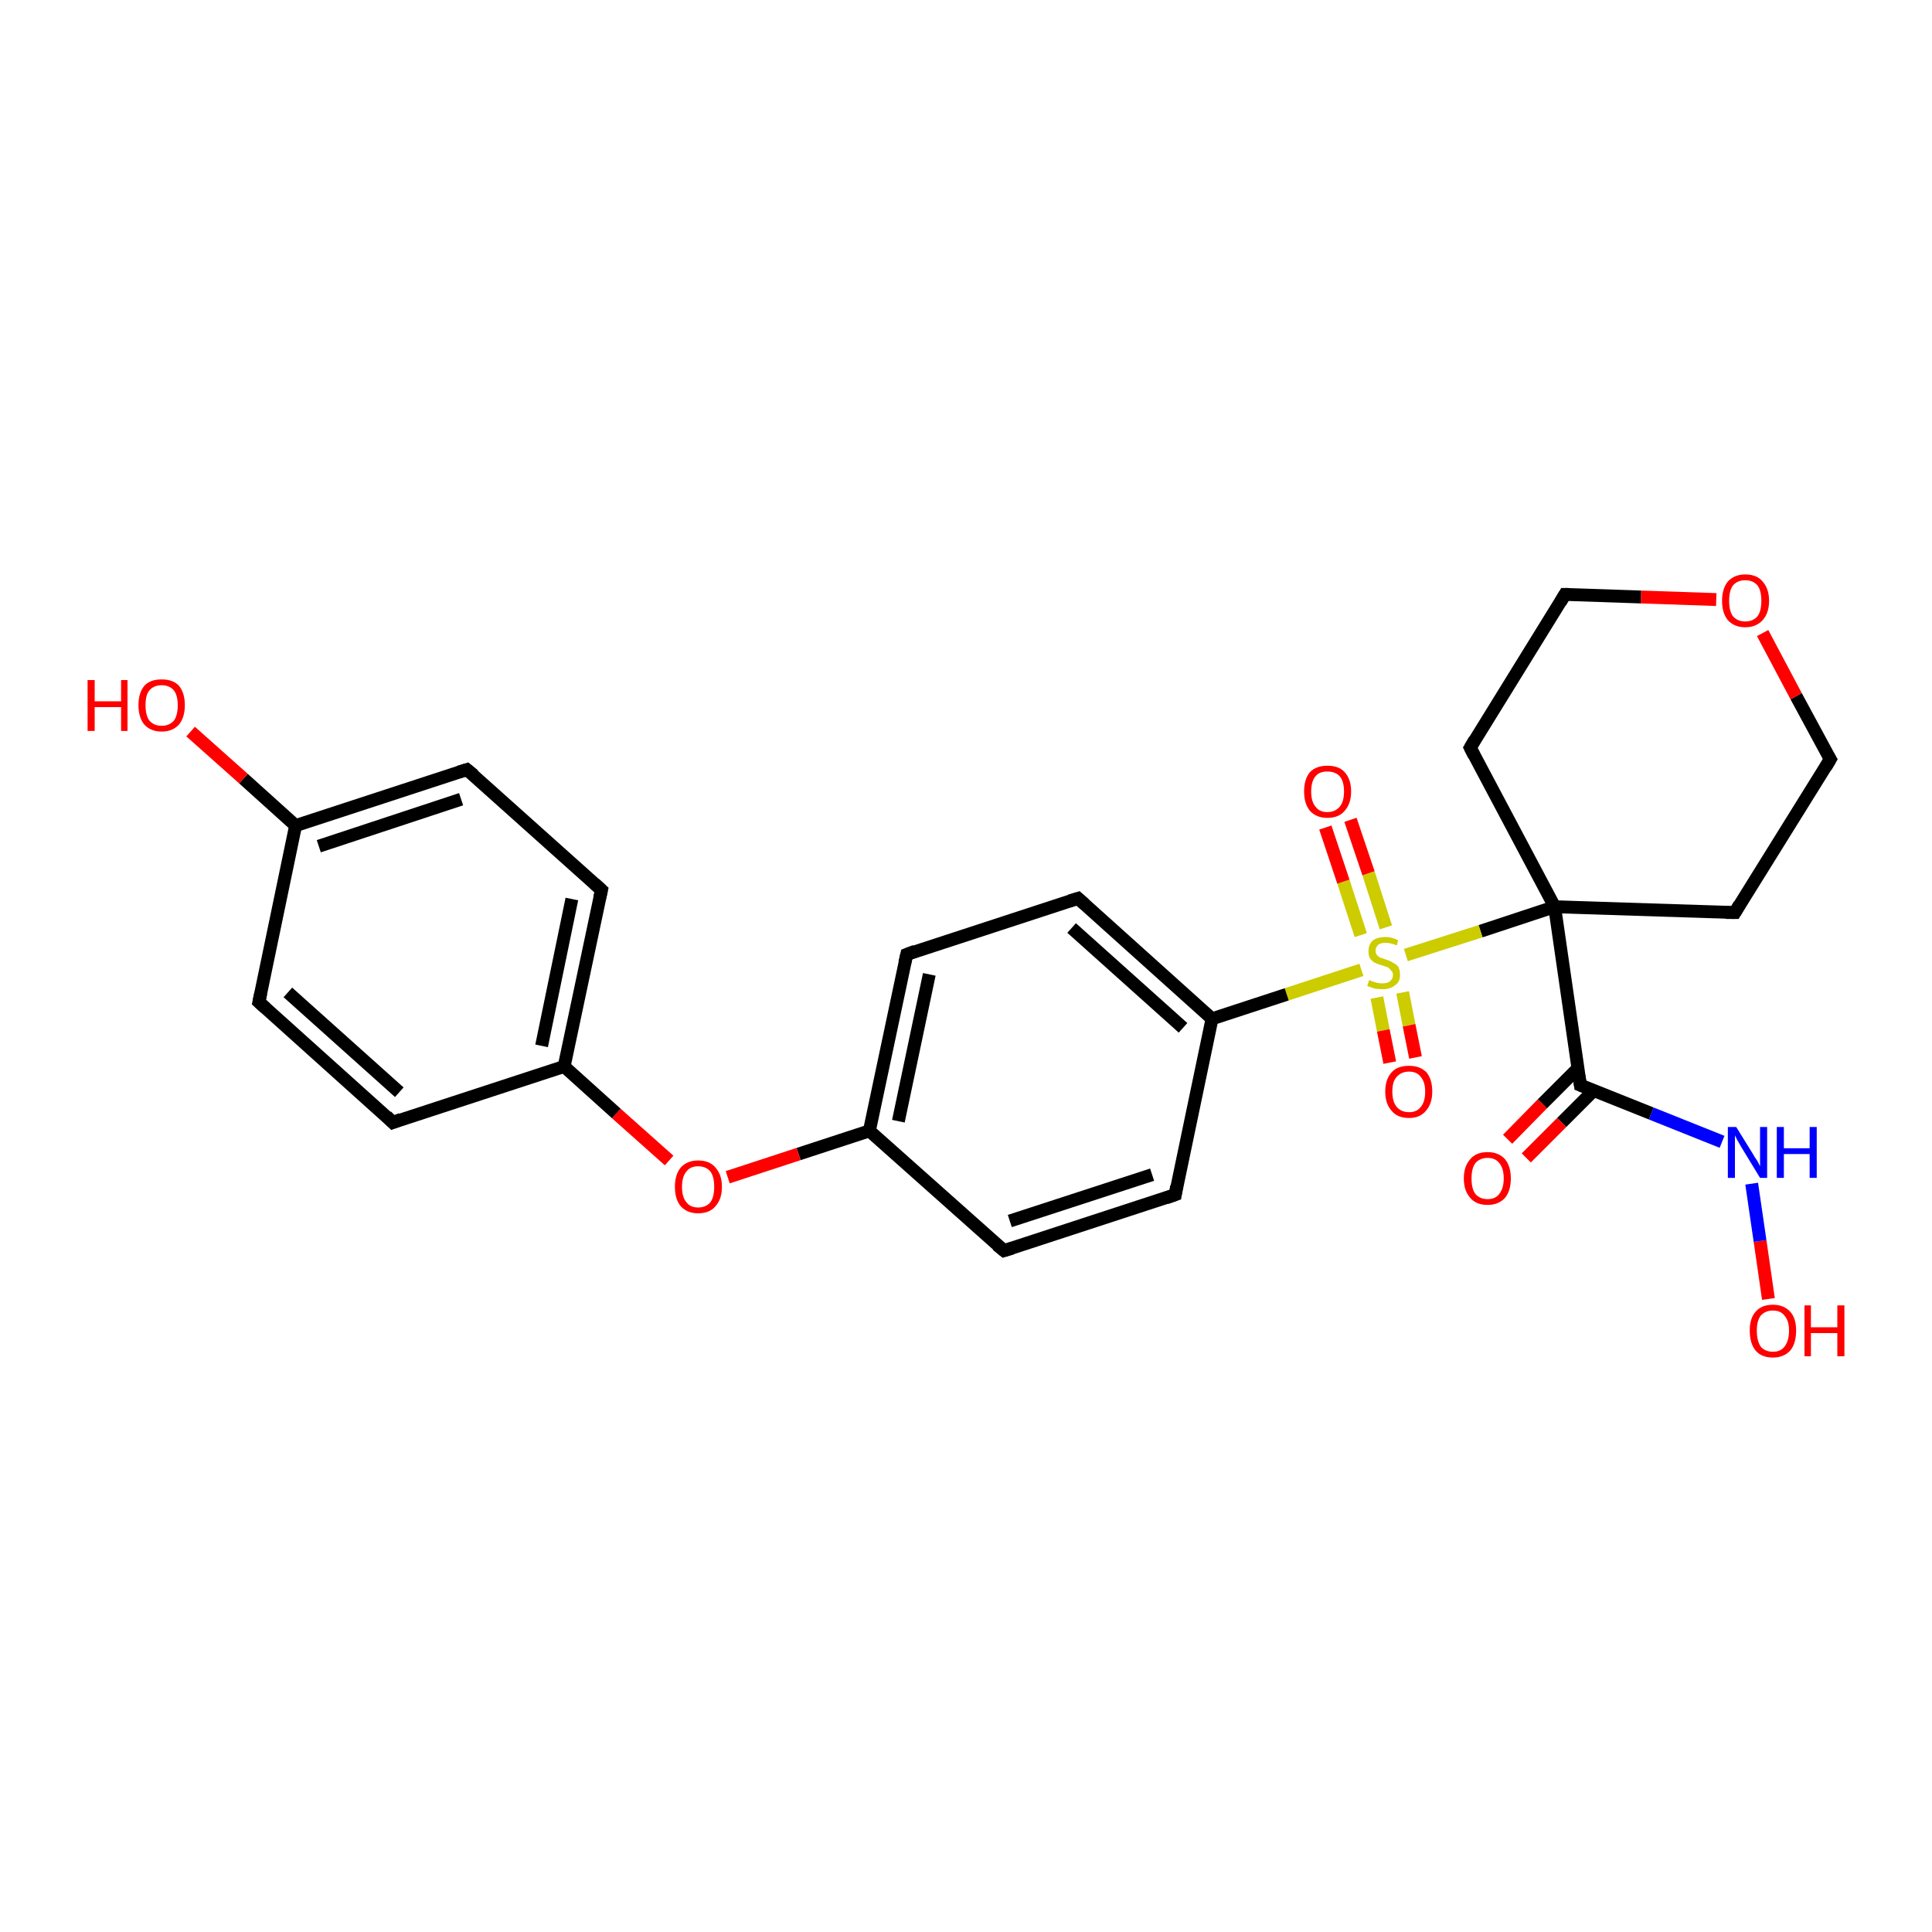 <?xml version='1.0' encoding='iso-8859-1'?>
<svg version='1.1' baseProfile='full'
              xmlns='http://www.w3.org/2000/svg'
                      xmlns:rdkit='http://www.rdkit.org/xml'
                      xmlns:xlink='http://www.w3.org/1999/xlink'
                  xml:space='preserve'
width='300px' height='300px' viewBox='0 0 300 300'>
<!-- END OF HEADER -->
<rect style='opacity:1.0;fill:#FFFFFF;stroke:none' width='300.0' height='300.0' x='0.0' y='0.0'> </rect>
<path class='bond-0 atom-0 atom-1' d='M 274.6,201.7 L 273.3,192.7' style='fill:none;fill-rule:evenodd;stroke:#FF0000;stroke-width:2.0px;stroke-linecap:butt;stroke-linejoin:miter;stroke-opacity:1' />
<path class='bond-0 atom-0 atom-1' d='M 273.3,192.7 L 272.0,183.8' style='fill:none;fill-rule:evenodd;stroke:#0000FF;stroke-width:2.0px;stroke-linecap:butt;stroke-linejoin:miter;stroke-opacity:1' />
<path class='bond-1 atom-1 atom-2' d='M 267.4,177.3 L 256.4,172.9' style='fill:none;fill-rule:evenodd;stroke:#0000FF;stroke-width:2.0px;stroke-linecap:butt;stroke-linejoin:miter;stroke-opacity:1' />
<path class='bond-1 atom-1 atom-2' d='M 256.4,172.9 L 245.4,168.5' style='fill:none;fill-rule:evenodd;stroke:#000000;stroke-width:2.0px;stroke-linecap:butt;stroke-linejoin:miter;stroke-opacity:1' />
<path class='bond-2 atom-2 atom-3' d='M 245.0,165.9 L 239.5,171.4' style='fill:none;fill-rule:evenodd;stroke:#000000;stroke-width:2.0px;stroke-linecap:butt;stroke-linejoin:miter;stroke-opacity:1' />
<path class='bond-2 atom-2 atom-3' d='M 239.5,171.4 L 234.1,176.9' style='fill:none;fill-rule:evenodd;stroke:#FF0000;stroke-width:2.0px;stroke-linecap:butt;stroke-linejoin:miter;stroke-opacity:1' />
<path class='bond-2 atom-2 atom-3' d='M 247.5,169.3 L 242.5,174.3' style='fill:none;fill-rule:evenodd;stroke:#000000;stroke-width:2.0px;stroke-linecap:butt;stroke-linejoin:miter;stroke-opacity:1' />
<path class='bond-2 atom-2 atom-3' d='M 242.5,174.3 L 237.0,179.8' style='fill:none;fill-rule:evenodd;stroke:#FF0000;stroke-width:2.0px;stroke-linecap:butt;stroke-linejoin:miter;stroke-opacity:1' />
<path class='bond-3 atom-2 atom-4' d='M 245.4,168.5 L 241.4,140.8' style='fill:none;fill-rule:evenodd;stroke:#000000;stroke-width:2.0px;stroke-linecap:butt;stroke-linejoin:miter;stroke-opacity:1' />
<path class='bond-4 atom-4 atom-5' d='M 241.4,140.8 L 269.4,141.7' style='fill:none;fill-rule:evenodd;stroke:#000000;stroke-width:2.0px;stroke-linecap:butt;stroke-linejoin:miter;stroke-opacity:1' />
<path class='bond-5 atom-5 atom-6' d='M 269.4,141.7 L 284.2,117.9' style='fill:none;fill-rule:evenodd;stroke:#000000;stroke-width:2.0px;stroke-linecap:butt;stroke-linejoin:miter;stroke-opacity:1' />
<path class='bond-6 atom-6 atom-7' d='M 284.2,117.9 L 278.9,108.1' style='fill:none;fill-rule:evenodd;stroke:#000000;stroke-width:2.0px;stroke-linecap:butt;stroke-linejoin:miter;stroke-opacity:1' />
<path class='bond-6 atom-6 atom-7' d='M 278.9,108.1 L 273.7,98.3' style='fill:none;fill-rule:evenodd;stroke:#FF0000;stroke-width:2.0px;stroke-linecap:butt;stroke-linejoin:miter;stroke-opacity:1' />
<path class='bond-7 atom-7 atom-8' d='M 266.5,93.1 L 254.8,92.7' style='fill:none;fill-rule:evenodd;stroke:#FF0000;stroke-width:2.0px;stroke-linecap:butt;stroke-linejoin:miter;stroke-opacity:1' />
<path class='bond-7 atom-7 atom-8' d='M 254.8,92.7 L 243.0,92.3' style='fill:none;fill-rule:evenodd;stroke:#000000;stroke-width:2.0px;stroke-linecap:butt;stroke-linejoin:miter;stroke-opacity:1' />
<path class='bond-8 atom-8 atom-9' d='M 243.0,92.3 L 228.3,116.1' style='fill:none;fill-rule:evenodd;stroke:#000000;stroke-width:2.0px;stroke-linecap:butt;stroke-linejoin:miter;stroke-opacity:1' />
<path class='bond-9 atom-4 atom-10' d='M 241.4,140.8 L 229.9,144.6' style='fill:none;fill-rule:evenodd;stroke:#000000;stroke-width:2.0px;stroke-linecap:butt;stroke-linejoin:miter;stroke-opacity:1' />
<path class='bond-9 atom-4 atom-10' d='M 229.9,144.6 L 218.3,148.3' style='fill:none;fill-rule:evenodd;stroke:#CCCC00;stroke-width:2.0px;stroke-linecap:butt;stroke-linejoin:miter;stroke-opacity:1' />
<path class='bond-10 atom-10 atom-11' d='M 213.8,154.9 L 214.8,160.0' style='fill:none;fill-rule:evenodd;stroke:#CCCC00;stroke-width:2.0px;stroke-linecap:butt;stroke-linejoin:miter;stroke-opacity:1' />
<path class='bond-10 atom-10 atom-11' d='M 214.8,160.0 L 215.8,165.0' style='fill:none;fill-rule:evenodd;stroke:#FF0000;stroke-width:2.0px;stroke-linecap:butt;stroke-linejoin:miter;stroke-opacity:1' />
<path class='bond-10 atom-10 atom-11' d='M 217.8,154.1 L 218.8,159.2' style='fill:none;fill-rule:evenodd;stroke:#CCCC00;stroke-width:2.0px;stroke-linecap:butt;stroke-linejoin:miter;stroke-opacity:1' />
<path class='bond-10 atom-10 atom-11' d='M 218.8,159.2 L 219.8,164.2' style='fill:none;fill-rule:evenodd;stroke:#FF0000;stroke-width:2.0px;stroke-linecap:butt;stroke-linejoin:miter;stroke-opacity:1' />
<path class='bond-11 atom-10 atom-12' d='M 215.2,144.0 L 212.5,135.6' style='fill:none;fill-rule:evenodd;stroke:#CCCC00;stroke-width:2.0px;stroke-linecap:butt;stroke-linejoin:miter;stroke-opacity:1' />
<path class='bond-11 atom-10 atom-12' d='M 212.5,135.6 L 209.7,127.3' style='fill:none;fill-rule:evenodd;stroke:#FF0000;stroke-width:2.0px;stroke-linecap:butt;stroke-linejoin:miter;stroke-opacity:1' />
<path class='bond-11 atom-10 atom-12' d='M 211.3,145.2 L 208.6,136.9' style='fill:none;fill-rule:evenodd;stroke:#CCCC00;stroke-width:2.0px;stroke-linecap:butt;stroke-linejoin:miter;stroke-opacity:1' />
<path class='bond-11 atom-10 atom-12' d='M 208.6,136.9 L 205.8,128.5' style='fill:none;fill-rule:evenodd;stroke:#FF0000;stroke-width:2.0px;stroke-linecap:butt;stroke-linejoin:miter;stroke-opacity:1' />
<path class='bond-12 atom-10 atom-13' d='M 211.4,150.6 L 199.8,154.4' style='fill:none;fill-rule:evenodd;stroke:#CCCC00;stroke-width:2.0px;stroke-linecap:butt;stroke-linejoin:miter;stroke-opacity:1' />
<path class='bond-12 atom-10 atom-13' d='M 199.8,154.4 L 188.2,158.2' style='fill:none;fill-rule:evenodd;stroke:#000000;stroke-width:2.0px;stroke-linecap:butt;stroke-linejoin:miter;stroke-opacity:1' />
<path class='bond-13 atom-13 atom-14' d='M 188.2,158.2 L 167.4,139.5' style='fill:none;fill-rule:evenodd;stroke:#000000;stroke-width:2.0px;stroke-linecap:butt;stroke-linejoin:miter;stroke-opacity:1' />
<path class='bond-13 atom-13 atom-14' d='M 183.7,159.6 L 166.4,144.1' style='fill:none;fill-rule:evenodd;stroke:#000000;stroke-width:2.0px;stroke-linecap:butt;stroke-linejoin:miter;stroke-opacity:1' />
<path class='bond-14 atom-14 atom-15' d='M 167.4,139.5 L 140.8,148.2' style='fill:none;fill-rule:evenodd;stroke:#000000;stroke-width:2.0px;stroke-linecap:butt;stroke-linejoin:miter;stroke-opacity:1' />
<path class='bond-15 atom-15 atom-16' d='M 140.8,148.2 L 135.0,175.6' style='fill:none;fill-rule:evenodd;stroke:#000000;stroke-width:2.0px;stroke-linecap:butt;stroke-linejoin:miter;stroke-opacity:1' />
<path class='bond-15 atom-15 atom-16' d='M 144.3,151.3 L 139.5,174.1' style='fill:none;fill-rule:evenodd;stroke:#000000;stroke-width:2.0px;stroke-linecap:butt;stroke-linejoin:miter;stroke-opacity:1' />
<path class='bond-16 atom-16 atom-17' d='M 135.0,175.6 L 124.0,179.2' style='fill:none;fill-rule:evenodd;stroke:#000000;stroke-width:2.0px;stroke-linecap:butt;stroke-linejoin:miter;stroke-opacity:1' />
<path class='bond-16 atom-16 atom-17' d='M 124.0,179.2 L 113.0,182.8' style='fill:none;fill-rule:evenodd;stroke:#FF0000;stroke-width:2.0px;stroke-linecap:butt;stroke-linejoin:miter;stroke-opacity:1' />
<path class='bond-17 atom-17 atom-18' d='M 103.9,180.2 L 95.7,172.9' style='fill:none;fill-rule:evenodd;stroke:#FF0000;stroke-width:2.0px;stroke-linecap:butt;stroke-linejoin:miter;stroke-opacity:1' />
<path class='bond-17 atom-17 atom-18' d='M 95.7,172.9 L 87.6,165.6' style='fill:none;fill-rule:evenodd;stroke:#000000;stroke-width:2.0px;stroke-linecap:butt;stroke-linejoin:miter;stroke-opacity:1' />
<path class='bond-18 atom-18 atom-19' d='M 87.6,165.6 L 93.4,138.2' style='fill:none;fill-rule:evenodd;stroke:#000000;stroke-width:2.0px;stroke-linecap:butt;stroke-linejoin:miter;stroke-opacity:1' />
<path class='bond-18 atom-18 atom-19' d='M 84.1,162.4 L 88.8,139.6' style='fill:none;fill-rule:evenodd;stroke:#000000;stroke-width:2.0px;stroke-linecap:butt;stroke-linejoin:miter;stroke-opacity:1' />
<path class='bond-19 atom-19 atom-20' d='M 93.4,138.2 L 72.5,119.5' style='fill:none;fill-rule:evenodd;stroke:#000000;stroke-width:2.0px;stroke-linecap:butt;stroke-linejoin:miter;stroke-opacity:1' />
<path class='bond-20 atom-20 atom-21' d='M 72.5,119.5 L 45.9,128.2' style='fill:none;fill-rule:evenodd;stroke:#000000;stroke-width:2.0px;stroke-linecap:butt;stroke-linejoin:miter;stroke-opacity:1' />
<path class='bond-20 atom-20 atom-21' d='M 71.6,124.1 L 49.5,131.4' style='fill:none;fill-rule:evenodd;stroke:#000000;stroke-width:2.0px;stroke-linecap:butt;stroke-linejoin:miter;stroke-opacity:1' />
<path class='bond-21 atom-21 atom-22' d='M 45.9,128.2 L 37.8,120.9' style='fill:none;fill-rule:evenodd;stroke:#000000;stroke-width:2.0px;stroke-linecap:butt;stroke-linejoin:miter;stroke-opacity:1' />
<path class='bond-21 atom-21 atom-22' d='M 37.8,120.9 L 29.6,113.6' style='fill:none;fill-rule:evenodd;stroke:#FF0000;stroke-width:2.0px;stroke-linecap:butt;stroke-linejoin:miter;stroke-opacity:1' />
<path class='bond-22 atom-21 atom-23' d='M 45.9,128.2 L 40.2,155.6' style='fill:none;fill-rule:evenodd;stroke:#000000;stroke-width:2.0px;stroke-linecap:butt;stroke-linejoin:miter;stroke-opacity:1' />
<path class='bond-23 atom-23 atom-24' d='M 40.2,155.6 L 61.0,174.3' style='fill:none;fill-rule:evenodd;stroke:#000000;stroke-width:2.0px;stroke-linecap:butt;stroke-linejoin:miter;stroke-opacity:1' />
<path class='bond-23 atom-23 atom-24' d='M 44.7,154.1 L 62.0,169.6' style='fill:none;fill-rule:evenodd;stroke:#000000;stroke-width:2.0px;stroke-linecap:butt;stroke-linejoin:miter;stroke-opacity:1' />
<path class='bond-24 atom-16 atom-25' d='M 135.0,175.6 L 155.9,194.2' style='fill:none;fill-rule:evenodd;stroke:#000000;stroke-width:2.0px;stroke-linecap:butt;stroke-linejoin:miter;stroke-opacity:1' />
<path class='bond-25 atom-25 atom-26' d='M 155.9,194.2 L 182.5,185.5' style='fill:none;fill-rule:evenodd;stroke:#000000;stroke-width:2.0px;stroke-linecap:butt;stroke-linejoin:miter;stroke-opacity:1' />
<path class='bond-25 atom-25 atom-26' d='M 156.8,189.6 L 178.9,182.4' style='fill:none;fill-rule:evenodd;stroke:#000000;stroke-width:2.0px;stroke-linecap:butt;stroke-linejoin:miter;stroke-opacity:1' />
<path class='bond-26 atom-9 atom-4' d='M 228.3,116.1 L 241.4,140.8' style='fill:none;fill-rule:evenodd;stroke:#000000;stroke-width:2.0px;stroke-linecap:butt;stroke-linejoin:miter;stroke-opacity:1' />
<path class='bond-27 atom-26 atom-13' d='M 182.5,185.5 L 188.2,158.2' style='fill:none;fill-rule:evenodd;stroke:#000000;stroke-width:2.0px;stroke-linecap:butt;stroke-linejoin:miter;stroke-opacity:1' />
<path class='bond-28 atom-24 atom-18' d='M 61.0,174.3 L 87.6,165.6' style='fill:none;fill-rule:evenodd;stroke:#000000;stroke-width:2.0px;stroke-linecap:butt;stroke-linejoin:miter;stroke-opacity:1' />
<path d='M 245.9,168.7 L 245.4,168.5 L 245.2,167.1' style='fill:none;stroke:#000000;stroke-width:2.0px;stroke-linecap:butt;stroke-linejoin:miter;stroke-opacity:1;' />
<path d='M 268.0,141.7 L 269.4,141.7 L 270.1,140.5' style='fill:none;stroke:#000000;stroke-width:2.0px;stroke-linecap:butt;stroke-linejoin:miter;stroke-opacity:1;' />
<path d='M 283.5,119.1 L 284.2,117.9 L 283.9,117.4' style='fill:none;stroke:#000000;stroke-width:2.0px;stroke-linecap:butt;stroke-linejoin:miter;stroke-opacity:1;' />
<path d='M 243.6,92.3 L 243.0,92.3 L 242.3,93.5' style='fill:none;stroke:#000000;stroke-width:2.0px;stroke-linecap:butt;stroke-linejoin:miter;stroke-opacity:1;' />
<path d='M 229.0,114.9 L 228.3,116.1 L 228.9,117.3' style='fill:none;stroke:#000000;stroke-width:2.0px;stroke-linecap:butt;stroke-linejoin:miter;stroke-opacity:1;' />
<path d='M 168.4,140.4 L 167.4,139.5 L 166.1,139.9' style='fill:none;stroke:#000000;stroke-width:2.0px;stroke-linecap:butt;stroke-linejoin:miter;stroke-opacity:1;' />
<path d='M 142.1,147.7 L 140.8,148.2 L 140.5,149.5' style='fill:none;stroke:#000000;stroke-width:2.0px;stroke-linecap:butt;stroke-linejoin:miter;stroke-opacity:1;' />
<path d='M 93.1,139.5 L 93.4,138.2 L 92.3,137.2' style='fill:none;stroke:#000000;stroke-width:2.0px;stroke-linecap:butt;stroke-linejoin:miter;stroke-opacity:1;' />
<path d='M 73.6,120.4 L 72.5,119.5 L 71.2,119.9' style='fill:none;stroke:#000000;stroke-width:2.0px;stroke-linecap:butt;stroke-linejoin:miter;stroke-opacity:1;' />
<path d='M 40.5,154.2 L 40.2,155.6 L 41.2,156.5' style='fill:none;stroke:#000000;stroke-width:2.0px;stroke-linecap:butt;stroke-linejoin:miter;stroke-opacity:1;' />
<path d='M 60.0,173.3 L 61.0,174.3 L 62.3,173.8' style='fill:none;stroke:#000000;stroke-width:2.0px;stroke-linecap:butt;stroke-linejoin:miter;stroke-opacity:1;' />
<path d='M 154.8,193.3 L 155.9,194.2 L 157.2,193.8' style='fill:none;stroke:#000000;stroke-width:2.0px;stroke-linecap:butt;stroke-linejoin:miter;stroke-opacity:1;' />
<path d='M 181.1,186.0 L 182.5,185.5 L 182.7,184.2' style='fill:none;stroke:#000000;stroke-width:2.0px;stroke-linecap:butt;stroke-linejoin:miter;stroke-opacity:1;' />
<path class='atom-0' d='M 271.7 206.6
Q 271.7 204.7, 272.6 203.7
Q 273.5 202.6, 275.3 202.6
Q 277.0 202.6, 278.0 203.7
Q 278.9 204.7, 278.9 206.6
Q 278.9 208.6, 278.0 209.7
Q 277.0 210.8, 275.3 210.8
Q 273.5 210.8, 272.6 209.7
Q 271.7 208.6, 271.7 206.6
M 275.3 209.9
Q 276.5 209.9, 277.1 209.1
Q 277.8 208.2, 277.8 206.6
Q 277.8 205.1, 277.1 204.3
Q 276.5 203.5, 275.3 203.5
Q 274.1 203.5, 273.4 204.3
Q 272.8 205.1, 272.8 206.6
Q 272.8 208.2, 273.4 209.1
Q 274.1 209.9, 275.3 209.9
' fill='#FF0000'/>
<path class='atom-0' d='M 280.2 202.7
L 281.2 202.7
L 281.2 206.1
L 285.3 206.1
L 285.3 202.7
L 286.4 202.7
L 286.4 210.6
L 285.3 210.6
L 285.3 207.0
L 281.2 207.0
L 281.2 210.6
L 280.2 210.6
L 280.2 202.7
' fill='#FF0000'/>
<path class='atom-1' d='M 269.6 175.0
L 272.2 179.2
Q 272.4 179.6, 272.9 180.3
Q 273.3 181.1, 273.3 181.1
L 273.3 175.0
L 274.4 175.0
L 274.4 182.9
L 273.3 182.9
L 270.5 178.3
Q 270.2 177.8, 269.8 177.1
Q 269.5 176.5, 269.4 176.3
L 269.4 182.9
L 268.3 182.9
L 268.3 175.0
L 269.6 175.0
' fill='#0000FF'/>
<path class='atom-1' d='M 275.9 175.0
L 277.0 175.0
L 277.0 178.3
L 281.0 178.3
L 281.0 175.0
L 282.1 175.0
L 282.1 182.9
L 281.0 182.9
L 281.0 179.2
L 277.0 179.2
L 277.0 182.9
L 275.9 182.9
L 275.9 175.0
' fill='#0000FF'/>
<path class='atom-3' d='M 227.3 183.0
Q 227.3 181.1, 228.3 180.0
Q 229.2 178.9, 231.0 178.9
Q 232.7 178.9, 233.7 180.0
Q 234.6 181.1, 234.6 183.0
Q 234.6 184.9, 233.7 186.0
Q 232.7 187.1, 231.0 187.1
Q 229.2 187.1, 228.3 186.0
Q 227.3 184.9, 227.3 183.0
M 231.0 186.2
Q 232.2 186.2, 232.8 185.4
Q 233.5 184.5, 233.5 183.0
Q 233.5 181.4, 232.8 180.6
Q 232.2 179.8, 231.0 179.8
Q 229.8 179.8, 229.1 180.6
Q 228.5 181.4, 228.5 183.0
Q 228.5 184.6, 229.1 185.4
Q 229.8 186.2, 231.0 186.2
' fill='#FF0000'/>
<path class='atom-7' d='M 267.4 93.3
Q 267.4 91.4, 268.3 90.3
Q 269.3 89.2, 271.0 89.2
Q 272.8 89.2, 273.7 90.3
Q 274.7 91.4, 274.7 93.3
Q 274.7 95.2, 273.7 96.3
Q 272.7 97.4, 271.0 97.4
Q 269.3 97.4, 268.3 96.3
Q 267.4 95.2, 267.4 93.3
M 271.0 96.5
Q 272.2 96.5, 272.9 95.7
Q 273.5 94.9, 273.5 93.3
Q 273.5 91.7, 272.9 90.9
Q 272.2 90.1, 271.0 90.1
Q 269.8 90.1, 269.1 90.9
Q 268.5 91.7, 268.5 93.3
Q 268.5 94.9, 269.1 95.7
Q 269.8 96.5, 271.0 96.5
' fill='#FF0000'/>
<path class='atom-10' d='M 212.6 152.2
Q 212.7 152.2, 213.1 152.4
Q 213.4 152.5, 213.8 152.6
Q 214.2 152.7, 214.6 152.7
Q 215.4 152.7, 215.8 152.4
Q 216.3 152.0, 216.3 151.4
Q 216.3 150.9, 216.0 150.7
Q 215.8 150.4, 215.5 150.2
Q 215.2 150.1, 214.6 149.9
Q 213.9 149.7, 213.5 149.5
Q 213.1 149.3, 212.8 148.9
Q 212.5 148.5, 212.5 147.7
Q 212.5 146.7, 213.1 146.1
Q 213.8 145.5, 215.2 145.5
Q 216.1 145.5, 217.1 146.0
L 216.9 146.8
Q 215.9 146.4, 215.2 146.4
Q 214.4 146.4, 214.0 146.7
Q 213.6 147.1, 213.6 147.6
Q 213.6 148.0, 213.8 148.3
Q 214.0 148.5, 214.3 148.7
Q 214.7 148.8, 215.2 149.0
Q 215.9 149.2, 216.3 149.5
Q 216.8 149.7, 217.1 150.1
Q 217.4 150.6, 217.4 151.4
Q 217.4 152.5, 216.6 153.0
Q 215.9 153.6, 214.7 153.6
Q 214.0 153.6, 213.4 153.5
Q 212.9 153.3, 212.3 153.1
L 212.6 152.2
' fill='#CCCC00'/>
<path class='atom-11' d='M 215.1 169.5
Q 215.1 167.6, 216.1 166.5
Q 217.0 165.5, 218.8 165.5
Q 220.5 165.5, 221.5 166.5
Q 222.4 167.6, 222.4 169.5
Q 222.4 171.4, 221.4 172.5
Q 220.5 173.6, 218.8 173.6
Q 217.0 173.6, 216.1 172.5
Q 215.1 171.4, 215.1 169.5
M 218.8 172.7
Q 220.0 172.7, 220.6 171.9
Q 221.3 171.1, 221.3 169.5
Q 221.3 168.0, 220.6 167.2
Q 220.0 166.4, 218.8 166.4
Q 217.6 166.4, 216.9 167.2
Q 216.2 167.9, 216.2 169.5
Q 216.2 171.1, 216.9 171.9
Q 217.6 172.7, 218.8 172.7
' fill='#FF0000'/>
<path class='atom-12' d='M 202.5 122.9
Q 202.5 121.0, 203.4 119.9
Q 204.4 118.9, 206.1 118.9
Q 207.9 118.9, 208.8 119.9
Q 209.8 121.0, 209.8 122.9
Q 209.8 124.8, 208.8 125.9
Q 207.9 127.0, 206.1 127.0
Q 204.4 127.0, 203.4 125.9
Q 202.5 124.8, 202.5 122.9
M 206.1 126.1
Q 207.3 126.1, 208.0 125.3
Q 208.7 124.5, 208.7 122.9
Q 208.7 121.3, 208.0 120.5
Q 207.3 119.8, 206.1 119.8
Q 204.9 119.8, 204.3 120.5
Q 203.6 121.3, 203.6 122.9
Q 203.6 124.5, 204.3 125.3
Q 204.9 126.1, 206.1 126.1
' fill='#FF0000'/>
<path class='atom-17' d='M 104.8 184.3
Q 104.8 182.4, 105.7 181.3
Q 106.7 180.2, 108.4 180.2
Q 110.2 180.2, 111.1 181.3
Q 112.1 182.4, 112.1 184.3
Q 112.1 186.2, 111.1 187.3
Q 110.2 188.4, 108.4 188.4
Q 106.7 188.4, 105.7 187.3
Q 104.8 186.2, 104.8 184.3
M 108.4 187.5
Q 109.6 187.5, 110.3 186.7
Q 110.9 185.9, 110.9 184.3
Q 110.9 182.7, 110.3 181.9
Q 109.6 181.1, 108.4 181.1
Q 107.2 181.1, 106.6 181.9
Q 105.9 182.7, 105.9 184.3
Q 105.9 185.9, 106.6 186.7
Q 107.2 187.5, 108.4 187.5
' fill='#FF0000'/>
<path class='atom-22' d='M 13.6 105.6
L 14.7 105.6
L 14.7 108.9
L 18.8 108.9
L 18.8 105.6
L 19.8 105.6
L 19.8 113.5
L 18.8 113.5
L 18.8 109.8
L 14.7 109.8
L 14.7 113.5
L 13.6 113.5
L 13.6 105.6
' fill='#FF0000'/>
<path class='atom-22' d='M 21.5 109.5
Q 21.5 107.6, 22.4 106.5
Q 23.3 105.5, 25.1 105.5
Q 26.9 105.5, 27.8 106.5
Q 28.7 107.6, 28.7 109.5
Q 28.7 111.4, 27.8 112.5
Q 26.8 113.6, 25.1 113.6
Q 23.4 113.6, 22.4 112.5
Q 21.5 111.4, 21.5 109.5
M 25.1 112.7
Q 26.3 112.7, 27.0 111.9
Q 27.6 111.1, 27.6 109.5
Q 27.6 108.0, 27.0 107.2
Q 26.3 106.4, 25.1 106.4
Q 23.9 106.4, 23.2 107.2
Q 22.6 107.9, 22.6 109.5
Q 22.6 111.1, 23.2 111.9
Q 23.9 112.7, 25.1 112.7
' fill='#FF0000'/>
</svg>
